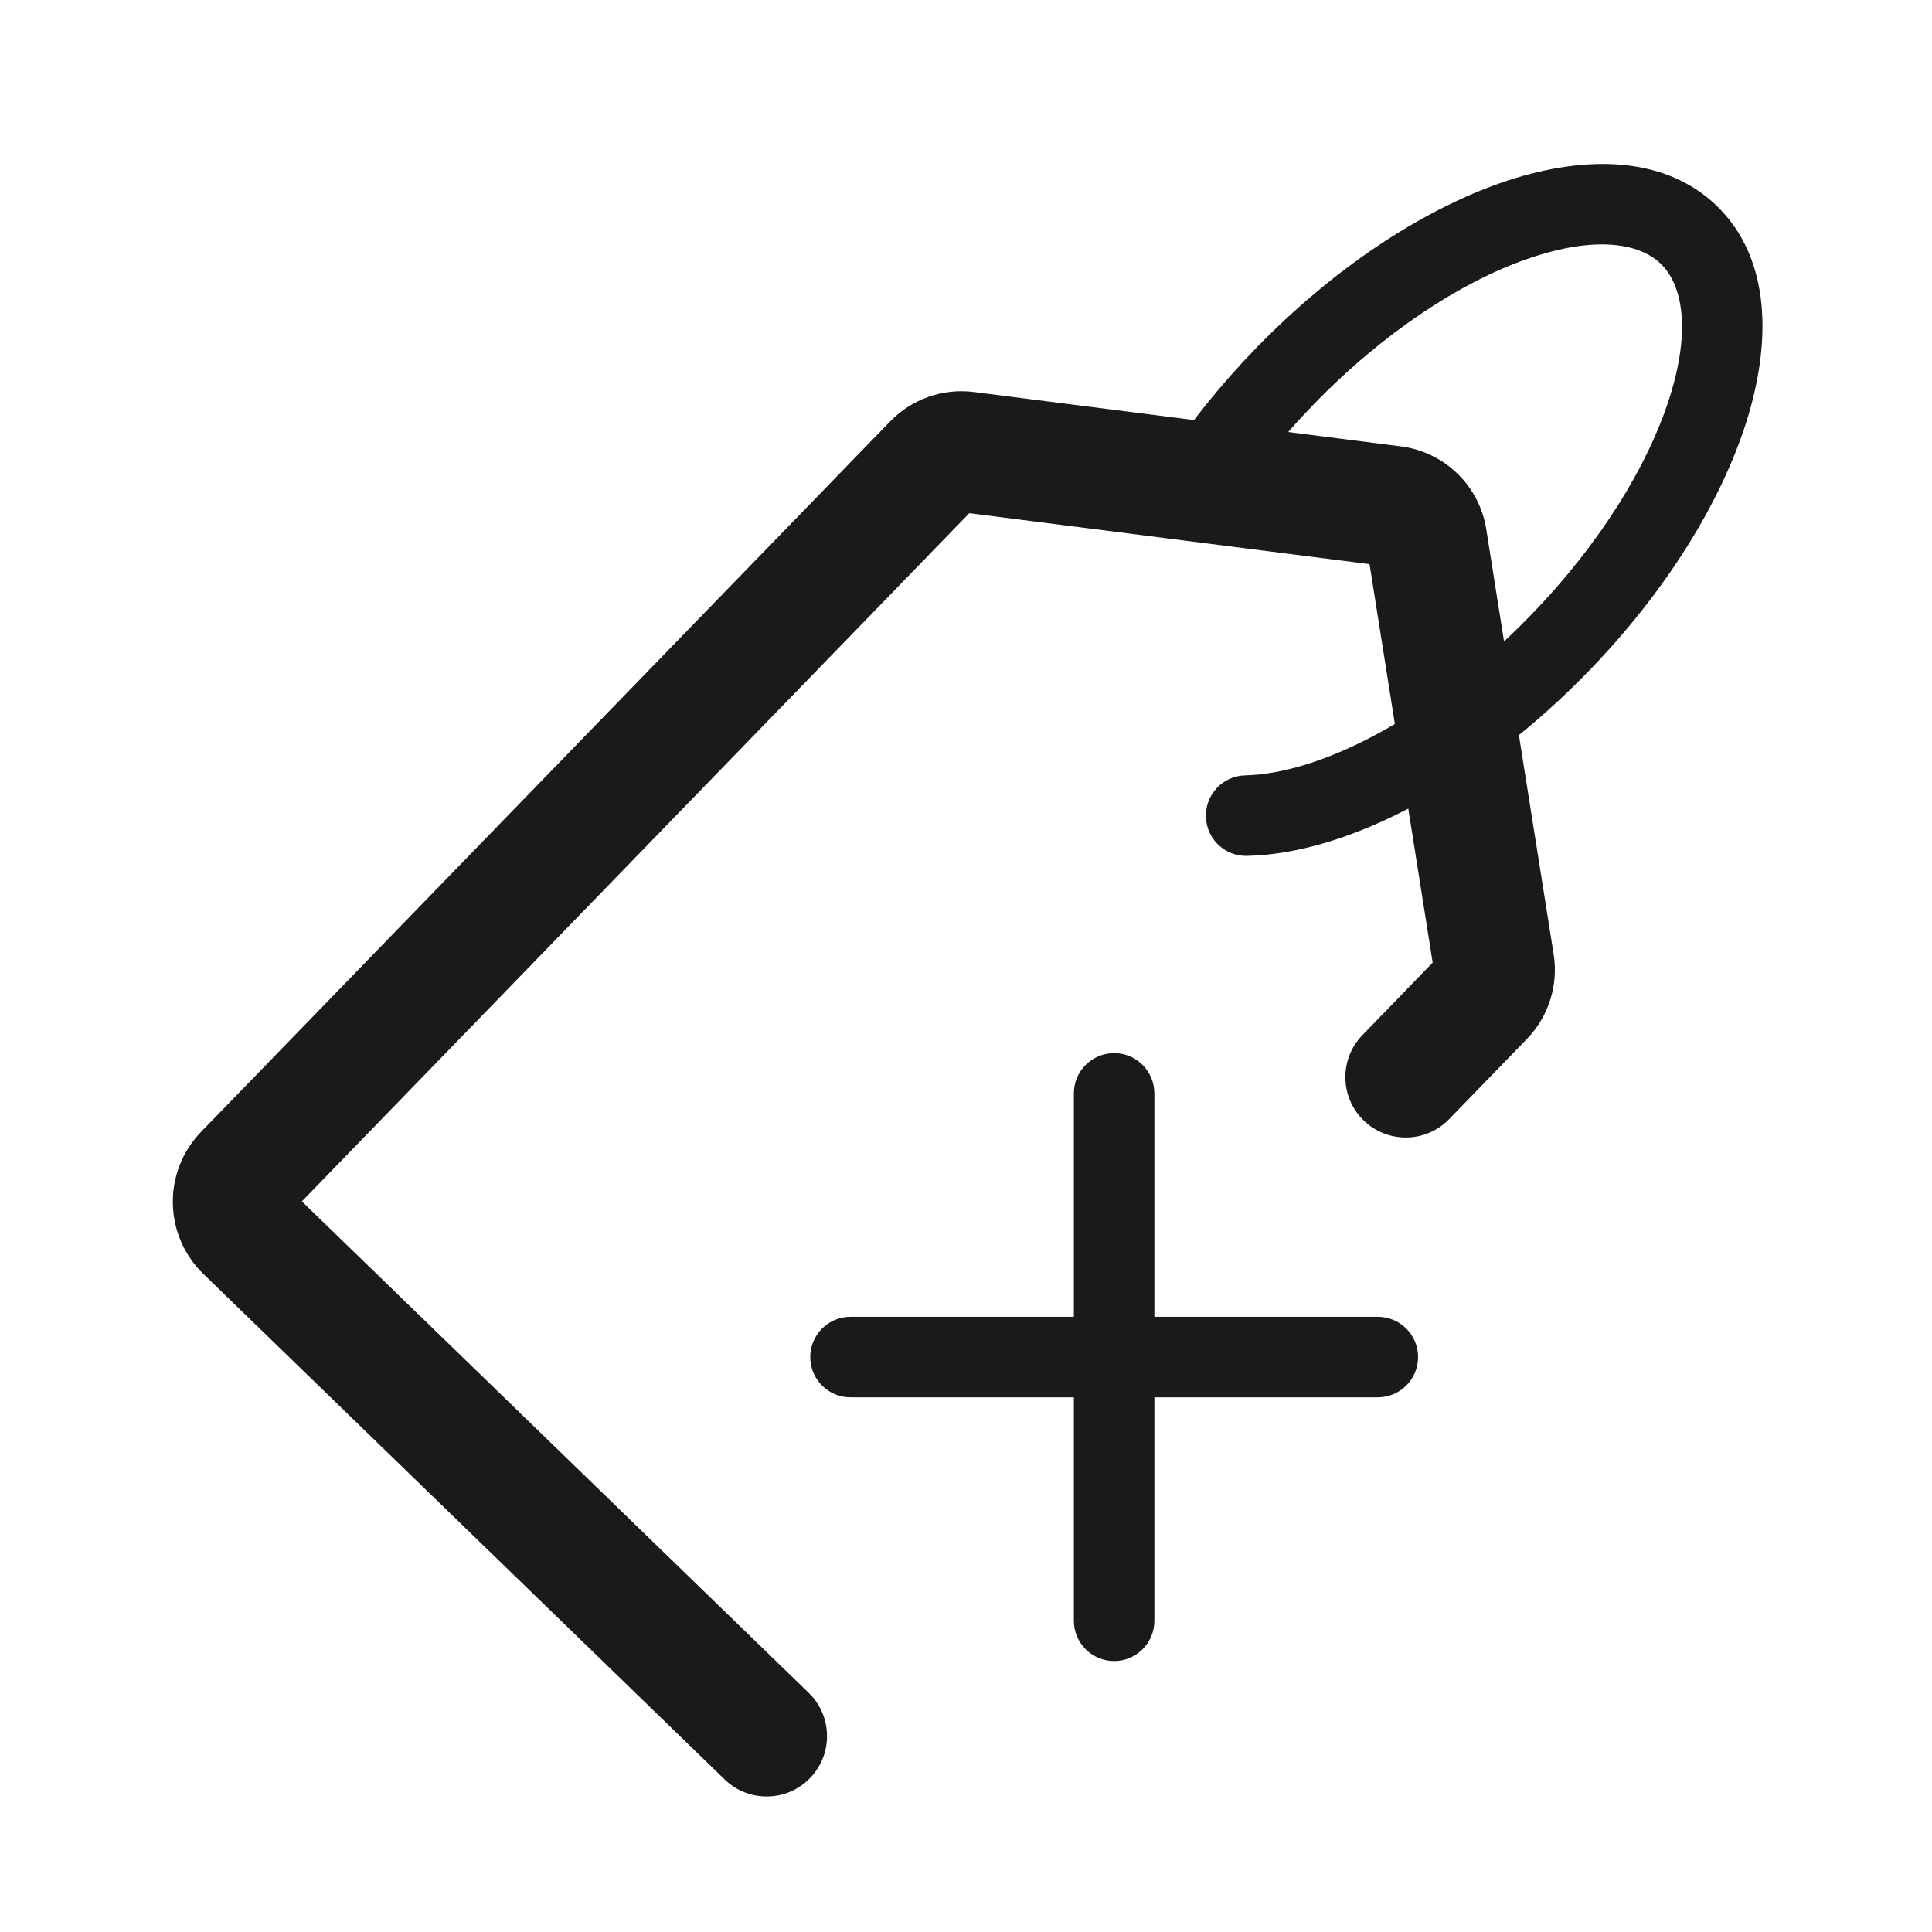 <svg width="24" height="24" viewBox="0 0 24 24" fill="none" xmlns="http://www.w3.org/2000/svg">
<path d="M9.002 22.105C9.299 22.393 9.774 22.386 10.062 22.089C10.35 21.792 10.343 21.317 10.046 21.029L3.75 14.924L12.041 6.375L17.013 7.008L17.797 11.958L16.924 12.859C16.636 13.156 16.643 13.631 16.941 13.919C17.238 14.207 17.713 14.2 18.001 13.903L18.967 12.907C19.237 12.628 19.361 12.238 19.3 11.855L18.463 6.575C18.378 6.034 17.945 5.614 17.401 5.545L12.098 4.87C11.713 4.821 11.328 4.956 11.058 5.235L2.5 14.058C2.019 14.554 2.031 15.345 2.527 15.826L9.002 22.105Z" fill="#1A1A1B"/>
<path d="M13.34 20.134L13.34 17.358L10.565 17.358C10.288 17.358 10.065 17.134 10.065 16.858C10.065 16.582 10.289 16.358 10.565 16.358L13.34 16.358L13.34 13.582C13.34 13.306 13.564 13.083 13.84 13.082C14.116 13.082 14.34 13.306 14.34 13.582L14.34 16.358L17.116 16.358C17.392 16.358 17.616 16.582 17.616 16.858C17.616 17.134 17.392 17.358 17.116 17.358L14.34 17.358L14.34 20.134C14.34 20.41 14.116 20.634 13.84 20.634C13.564 20.634 13.34 20.41 13.34 20.134Z" fill="#1A1A1B"/>
<path d="M15.49 10.632C16.779 10.604 18.397 9.717 19.733 8.339C20.69 7.352 21.375 6.247 21.694 5.241C22.002 4.266 22.008 3.22 21.328 2.559C20.646 1.899 19.6 1.937 18.635 2.275C17.639 2.625 16.555 3.343 15.598 4.33C15.168 4.774 14.794 5.239 14.484 5.707C14.332 5.937 14.395 6.247 14.626 6.4C14.856 6.552 15.166 6.489 15.319 6.259C15.593 5.845 15.927 5.427 16.316 5.026C17.189 4.126 18.145 3.506 18.966 3.219C19.819 2.92 20.369 3.023 20.631 3.277C20.894 3.532 21.012 4.079 20.74 4.94C20.477 5.769 19.888 6.744 19.015 7.643C17.768 8.93 16.384 9.612 15.468 9.632C15.192 9.638 14.974 9.868 14.98 10.144C14.986 10.42 15.214 10.638 15.49 10.632Z" fill="#1A1A1B"/>
</svg>
